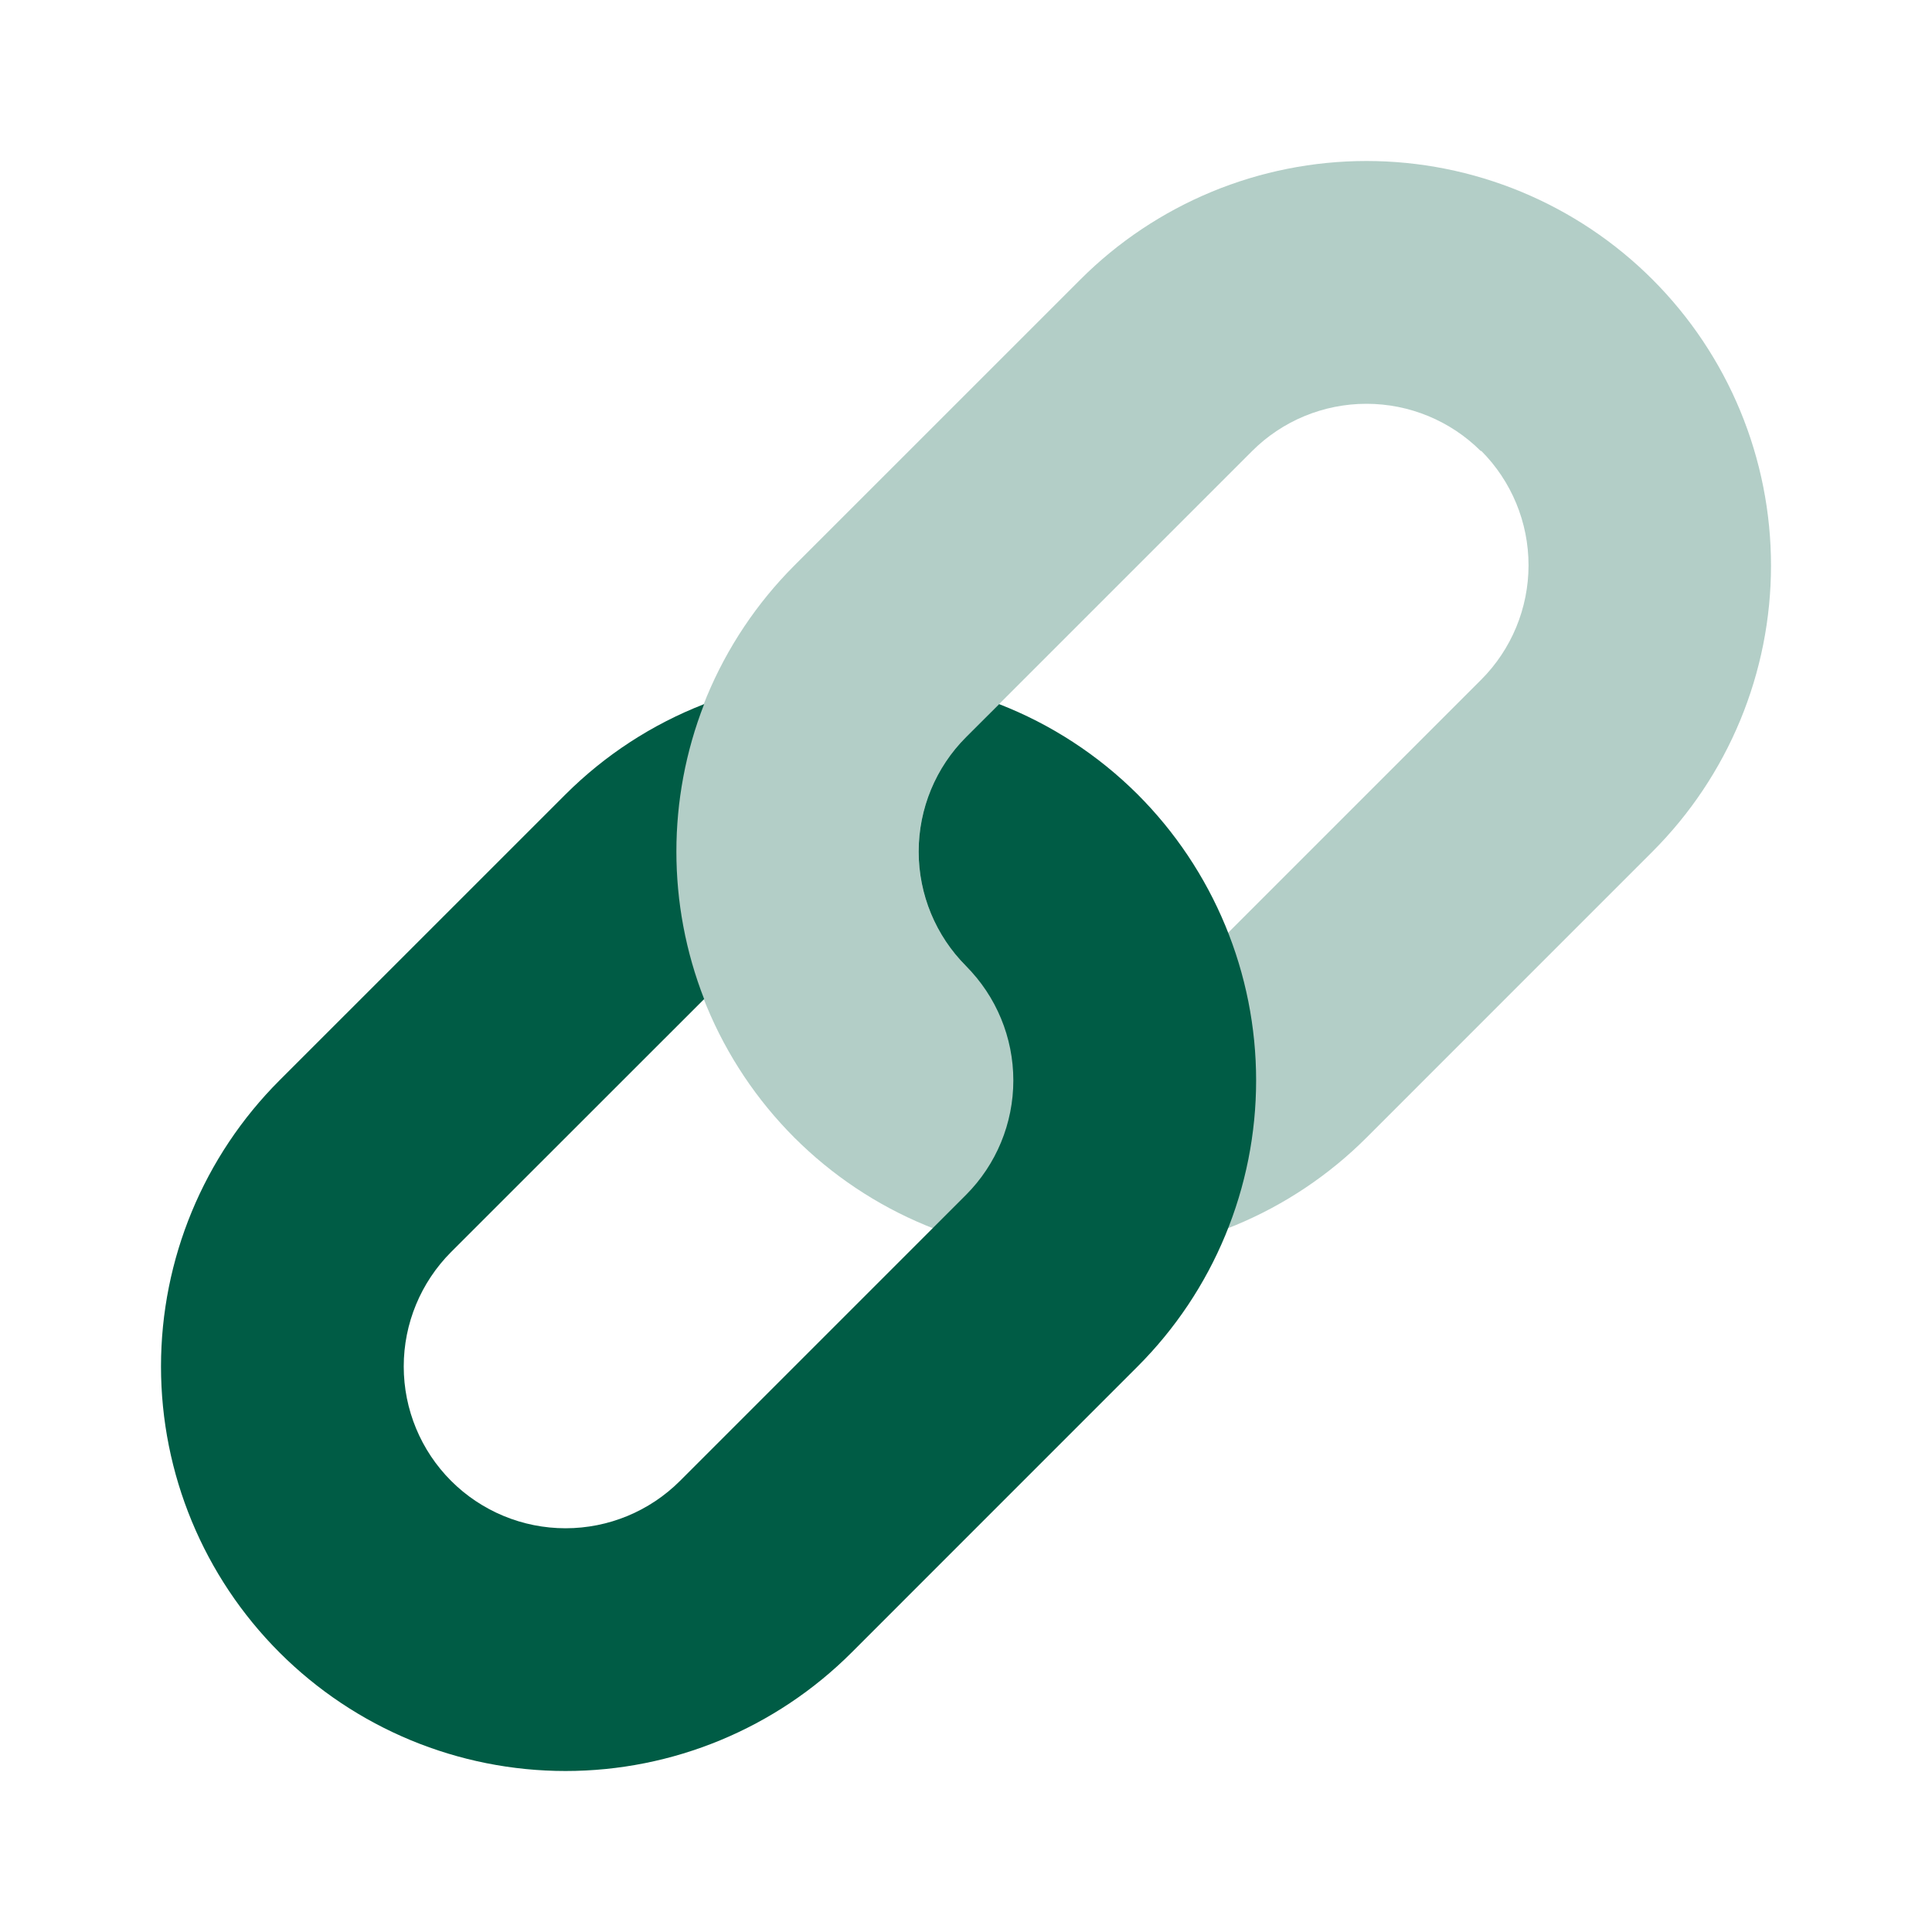 <?xml version="1.0" encoding="UTF-8"?> <svg xmlns="http://www.w3.org/2000/svg" width="36" height="36" viewBox="0 0 36 36" fill="none"><path opacity="0.3" d="M27.6 8.4C28.165 8.966 28.482 9.733 28.482 10.532C28.482 11.332 28.165 12.099 27.6 12.665L22.265 18C21.699 18.566 20.932 18.883 20.132 18.883C19.333 18.883 18.566 18.566 18 18C17.435 17.434 17.117 16.668 17.117 15.868C17.117 15.068 17.435 14.301 18 13.736L23.33 8.406C23.895 7.841 24.662 7.524 25.462 7.524C26.261 7.524 27.028 7.841 27.594 8.406L27.6 8.4ZM30.792 5.208C30.092 4.508 29.261 3.953 28.347 3.574C27.432 3.195 26.452 3 25.462 3C24.472 3 23.492 3.195 22.577 3.574C21.663 3.953 20.831 4.508 20.132 5.208L14.802 10.537C14.102 11.238 13.547 12.069 13.168 12.983C12.789 13.898 12.594 14.878 12.594 15.868C12.594 16.858 12.789 17.838 13.168 18.752C13.547 19.667 14.102 20.498 14.802 21.198C15.502 21.898 16.333 22.453 17.248 22.832C18.162 23.211 19.142 23.406 20.132 23.406C21.122 23.406 22.102 23.211 23.017 22.832C23.932 22.453 24.763 21.898 25.463 21.198L30.792 15.868C31.492 15.168 32.047 14.338 32.426 13.423C32.805 12.508 33 11.528 33 10.538C33 9.548 32.805 8.568 32.426 7.653C32.047 6.739 31.492 5.908 30.792 5.208V5.208Z" fill="#005C45"></path><path d="M21.198 14.802C20.463 14.069 19.584 13.496 18.617 13.12L18 13.736C17.435 14.301 17.118 15.068 17.118 15.868C17.118 16.667 17.435 17.434 18 18C18.565 18.566 18.882 19.333 18.882 20.132C18.882 20.932 18.565 21.699 18 22.265L12.671 27.594C12.105 28.16 11.338 28.477 10.538 28.477C9.739 28.477 8.972 28.16 8.406 27.594C7.841 27.029 7.523 26.262 7.523 25.462C7.523 24.662 7.841 23.895 8.406 23.329L13.121 18.616C12.431 16.849 12.431 14.887 13.121 13.12C12.152 13.496 11.273 14.069 10.538 14.802L5.208 20.131C3.794 21.545 3 23.462 3 25.462C3 27.461 3.794 29.378 5.208 30.792C6.622 32.206 8.539 33 10.538 33C12.538 33 14.455 32.206 15.869 30.792L21.198 25.462C21.898 24.762 22.453 23.932 22.832 23.017C23.211 22.102 23.406 21.122 23.406 20.132C23.406 19.142 23.211 18.162 22.832 17.247C22.453 16.333 21.898 15.502 21.198 14.802V14.802Z" fill="#005C45"></path></svg> 